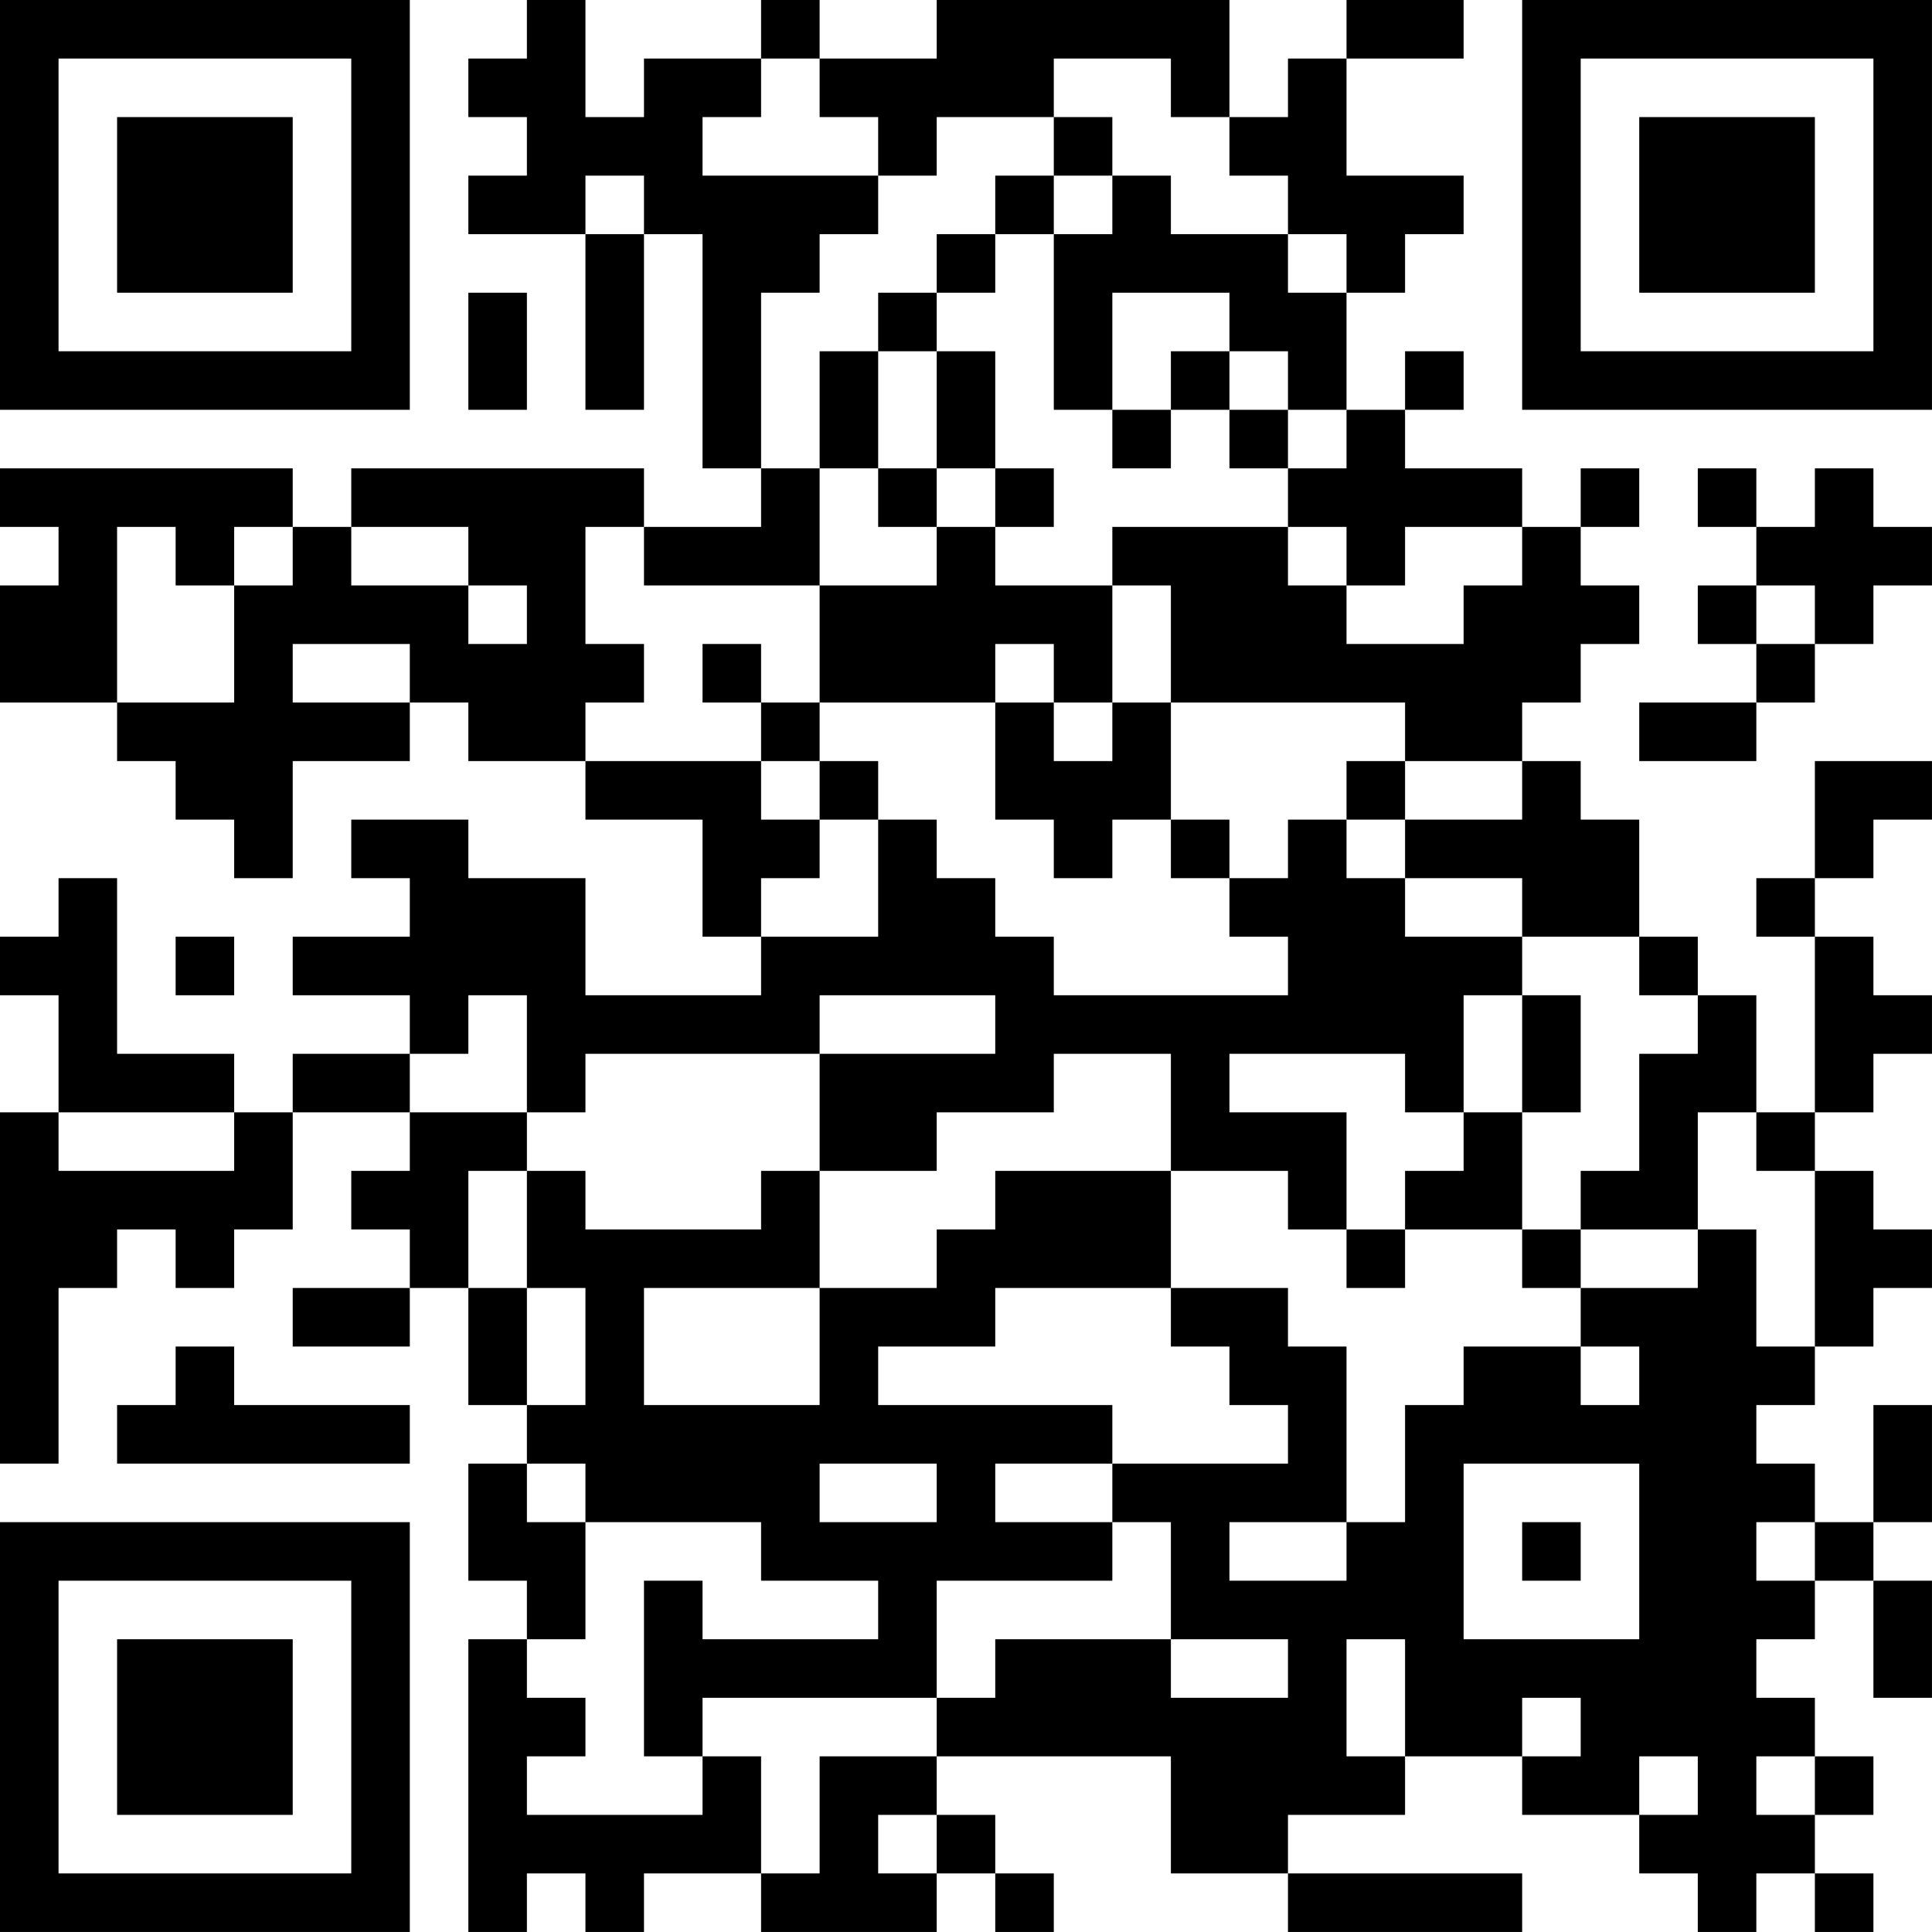 <?xml version="1.0" encoding="UTF-8"?>
<svg xmlns="http://www.w3.org/2000/svg" version="1.1" width="400" height="400" viewBox="0 0 400 400"><rect x="0" y="0" width="400" height="400" fill="#ffffff"/><g transform="scale(12.121)"><g transform="translate(0,0)"><path fill-rule="evenodd" d="M9 0L9 1L8 1L8 2L9 2L9 3L8 3L8 4L10 4L10 7L11 7L11 4L12 4L12 8L13 8L13 9L11 9L11 8L6 8L6 9L5 9L5 8L0 8L0 9L1 9L1 10L0 10L0 12L2 12L2 13L3 13L3 14L4 14L4 15L5 15L5 13L7 13L7 12L8 12L8 13L10 13L10 14L12 14L12 16L13 16L13 17L10 17L10 15L8 15L8 14L6 14L6 15L7 15L7 16L5 16L5 17L7 17L7 18L5 18L5 19L4 19L4 18L2 18L2 15L1 15L1 16L0 16L0 17L1 17L1 19L0 19L0 25L1 25L1 22L2 22L2 21L3 21L3 22L4 22L4 21L5 21L5 19L7 19L7 20L6 20L6 21L7 21L7 22L5 22L5 23L7 23L7 22L8 22L8 24L9 24L9 25L8 25L8 27L9 27L9 28L8 28L8 33L9 33L9 32L10 32L10 33L11 33L11 32L13 32L13 33L16 33L16 32L17 32L17 33L18 33L18 32L17 32L17 31L16 31L16 30L20 30L20 32L22 32L22 33L26 33L26 32L22 32L22 31L24 31L24 30L26 30L26 31L28 31L28 32L29 32L29 33L30 33L30 32L31 32L31 33L32 33L32 32L31 32L31 31L32 31L32 30L31 30L31 29L30 29L30 28L31 28L31 27L32 27L32 29L33 29L33 27L32 27L32 26L33 26L33 24L32 24L32 26L31 26L31 25L30 25L30 24L31 24L31 23L32 23L32 22L33 22L33 21L32 21L32 20L31 20L31 19L32 19L32 18L33 18L33 17L32 17L32 16L31 16L31 15L32 15L32 14L33 14L33 13L31 13L31 15L30 15L30 16L31 16L31 19L30 19L30 17L29 17L29 16L28 16L28 14L27 14L27 13L26 13L26 12L27 12L27 11L28 11L28 10L27 10L27 9L28 9L28 8L27 8L27 9L26 9L26 8L24 8L24 7L25 7L25 6L24 6L24 7L23 7L23 5L24 5L24 4L25 4L25 3L23 3L23 1L25 1L25 0L23 0L23 1L22 1L22 2L21 2L21 0L16 0L16 1L14 1L14 0L13 0L13 1L11 1L11 2L10 2L10 0ZM13 1L13 2L12 2L12 3L15 3L15 4L14 4L14 5L13 5L13 8L14 8L14 10L11 10L11 9L10 9L10 11L11 11L11 12L10 12L10 13L13 13L13 14L14 14L14 15L13 15L13 16L15 16L15 14L16 14L16 15L17 15L17 16L18 16L18 17L22 17L22 16L21 16L21 15L22 15L22 14L23 14L23 15L24 15L24 16L26 16L26 17L25 17L25 19L24 19L24 18L21 18L21 19L23 19L23 21L22 21L22 20L20 20L20 18L18 18L18 19L16 19L16 20L14 20L14 18L17 18L17 17L14 17L14 18L10 18L10 19L9 19L9 17L8 17L8 18L7 18L7 19L9 19L9 20L8 20L8 22L9 22L9 24L10 24L10 22L9 22L9 20L10 20L10 21L13 21L13 20L14 20L14 22L11 22L11 24L14 24L14 22L16 22L16 21L17 21L17 20L20 20L20 22L17 22L17 23L15 23L15 24L19 24L19 25L17 25L17 26L19 26L19 27L16 27L16 29L12 29L12 30L11 30L11 27L12 27L12 28L15 28L15 27L13 27L13 26L10 26L10 25L9 25L9 26L10 26L10 28L9 28L9 29L10 29L10 30L9 30L9 31L12 31L12 30L13 30L13 32L14 32L14 30L16 30L16 29L17 29L17 28L20 28L20 29L22 29L22 28L20 28L20 26L19 26L19 25L22 25L22 24L21 24L21 23L20 23L20 22L22 22L22 23L23 23L23 26L21 26L21 27L23 27L23 26L24 26L24 24L25 24L25 23L27 23L27 24L28 24L28 23L27 23L27 22L29 22L29 21L30 21L30 23L31 23L31 20L30 20L30 19L29 19L29 21L27 21L27 20L28 20L28 18L29 18L29 17L28 17L28 16L26 16L26 15L24 15L24 14L26 14L26 13L24 13L24 12L20 12L20 10L19 10L19 9L22 9L22 10L23 10L23 11L25 11L25 10L26 10L26 9L24 9L24 10L23 10L23 9L22 9L22 8L23 8L23 7L22 7L22 6L21 6L21 5L19 5L19 7L18 7L18 4L19 4L19 3L20 3L20 4L22 4L22 5L23 5L23 4L22 4L22 3L21 3L21 2L20 2L20 1L18 1L18 2L16 2L16 3L15 3L15 2L14 2L14 1ZM18 2L18 3L17 3L17 4L16 4L16 5L15 5L15 6L14 6L14 8L15 8L15 9L16 9L16 10L14 10L14 12L13 12L13 11L12 11L12 12L13 12L13 13L14 13L14 14L15 14L15 13L14 13L14 12L17 12L17 14L18 14L18 15L19 15L19 14L20 14L20 15L21 15L21 14L20 14L20 12L19 12L19 10L17 10L17 9L18 9L18 8L17 8L17 6L16 6L16 5L17 5L17 4L18 4L18 3L19 3L19 2ZM10 3L10 4L11 4L11 3ZM8 5L8 7L9 7L9 5ZM15 6L15 8L16 8L16 9L17 9L17 8L16 8L16 6ZM20 6L20 7L19 7L19 8L20 8L20 7L21 7L21 8L22 8L22 7L21 7L21 6ZM29 8L29 9L30 9L30 10L29 10L29 11L30 11L30 12L28 12L28 13L30 13L30 12L31 12L31 11L32 11L32 10L33 10L33 9L32 9L32 8L31 8L31 9L30 9L30 8ZM2 9L2 12L4 12L4 10L5 10L5 9L4 9L4 10L3 10L3 9ZM6 9L6 10L8 10L8 11L9 11L9 10L8 10L8 9ZM30 10L30 11L31 11L31 10ZM5 11L5 12L7 12L7 11ZM17 11L17 12L18 12L18 13L19 13L19 12L18 12L18 11ZM23 13L23 14L24 14L24 13ZM3 16L3 17L4 17L4 16ZM26 17L26 19L25 19L25 20L24 20L24 21L23 21L23 22L24 22L24 21L26 21L26 22L27 22L27 21L26 21L26 19L27 19L27 17ZM1 19L1 20L4 20L4 19ZM3 23L3 24L2 24L2 25L7 25L7 24L4 24L4 23ZM14 25L14 26L16 26L16 25ZM25 25L25 28L28 28L28 25ZM26 26L26 27L27 27L27 26ZM30 26L30 27L31 27L31 26ZM23 28L23 30L24 30L24 28ZM26 29L26 30L27 30L27 29ZM28 30L28 31L29 31L29 30ZM30 30L30 31L31 31L31 30ZM15 31L15 32L16 32L16 31ZM0 0L0 7L7 7L7 0ZM1 1L1 6L6 6L6 1ZM2 2L2 5L5 5L5 2ZM26 0L26 7L33 7L33 0ZM27 1L27 6L32 6L32 1ZM28 2L28 5L31 5L31 2ZM0 26L0 33L7 33L7 26ZM1 27L1 32L6 32L6 27ZM2 28L2 31L5 31L5 28Z" fill="#000000"/></g></g></svg>
